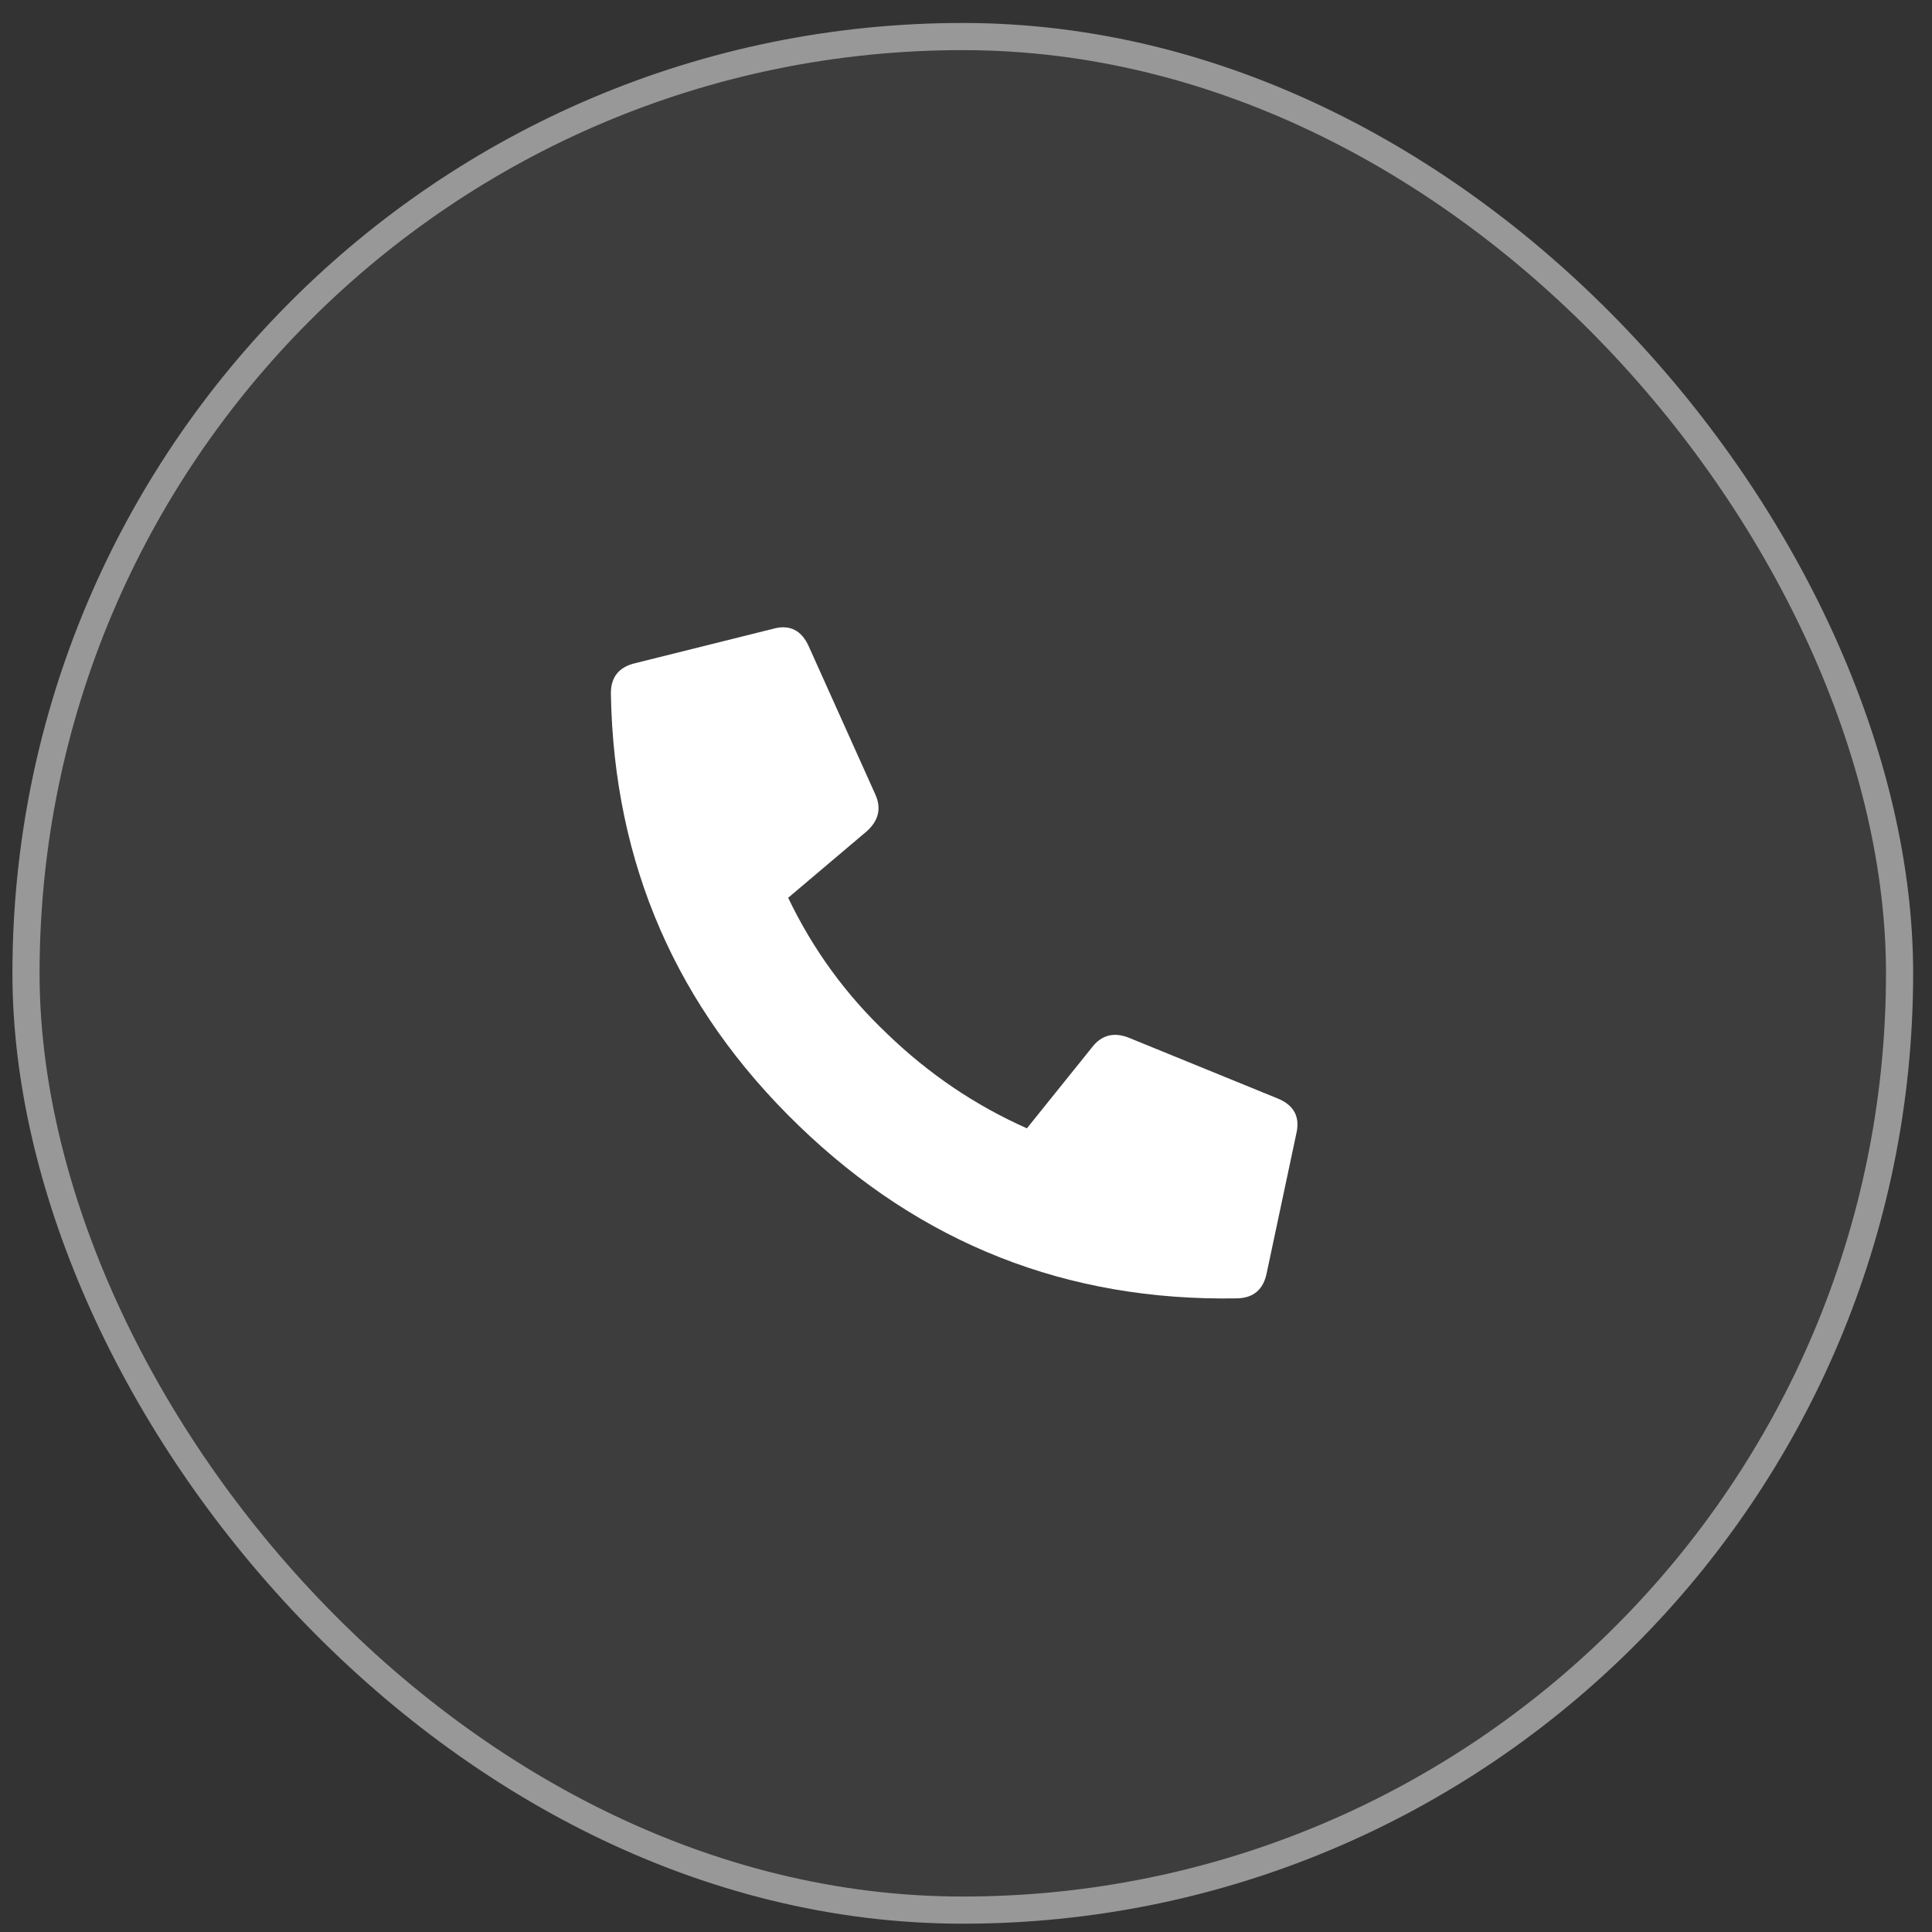 <svg width="61" height="61" viewBox="0 0 61 61" fill="none" xmlns="http://www.w3.org/2000/svg">
<rect x="0" y="0" width="61" height="61" fill="#333333" stroke="none"/>
<rect x="0.393" y="0.725" width="60.012" height="60.012" rx="30.006" fill="white" fill-opacity="0.05"/>
<rect x="0.821" y="1.154" width="59.155" height="59.155" rx="29.578" stroke="#F4F4F4" stroke-opacity="0.5" stroke-width="0.857"/>
<path d="M39.997 40.182C39.894 40.714 39.578 40.985 39.048 40.994C33.691 41.088 29.081 39.27 25.22 35.541C21.359 31.813 19.382 27.27 19.288 21.912C19.279 21.382 19.538 21.057 20.067 20.936L24.402 19.855C24.93 19.707 25.31 19.895 25.542 20.422L27.633 25.074C27.836 25.517 27.745 25.91 27.361 26.251L24.885 28.346C25.667 29.979 26.711 31.412 28.017 32.646C29.323 33.907 30.791 34.9 32.423 35.625L34.472 33.077C34.772 32.681 35.161 32.577 35.639 32.764L40.361 34.691C40.868 34.906 41.056 35.279 40.925 35.812L39.997 40.182Z" fill="white"/>
</svg>
